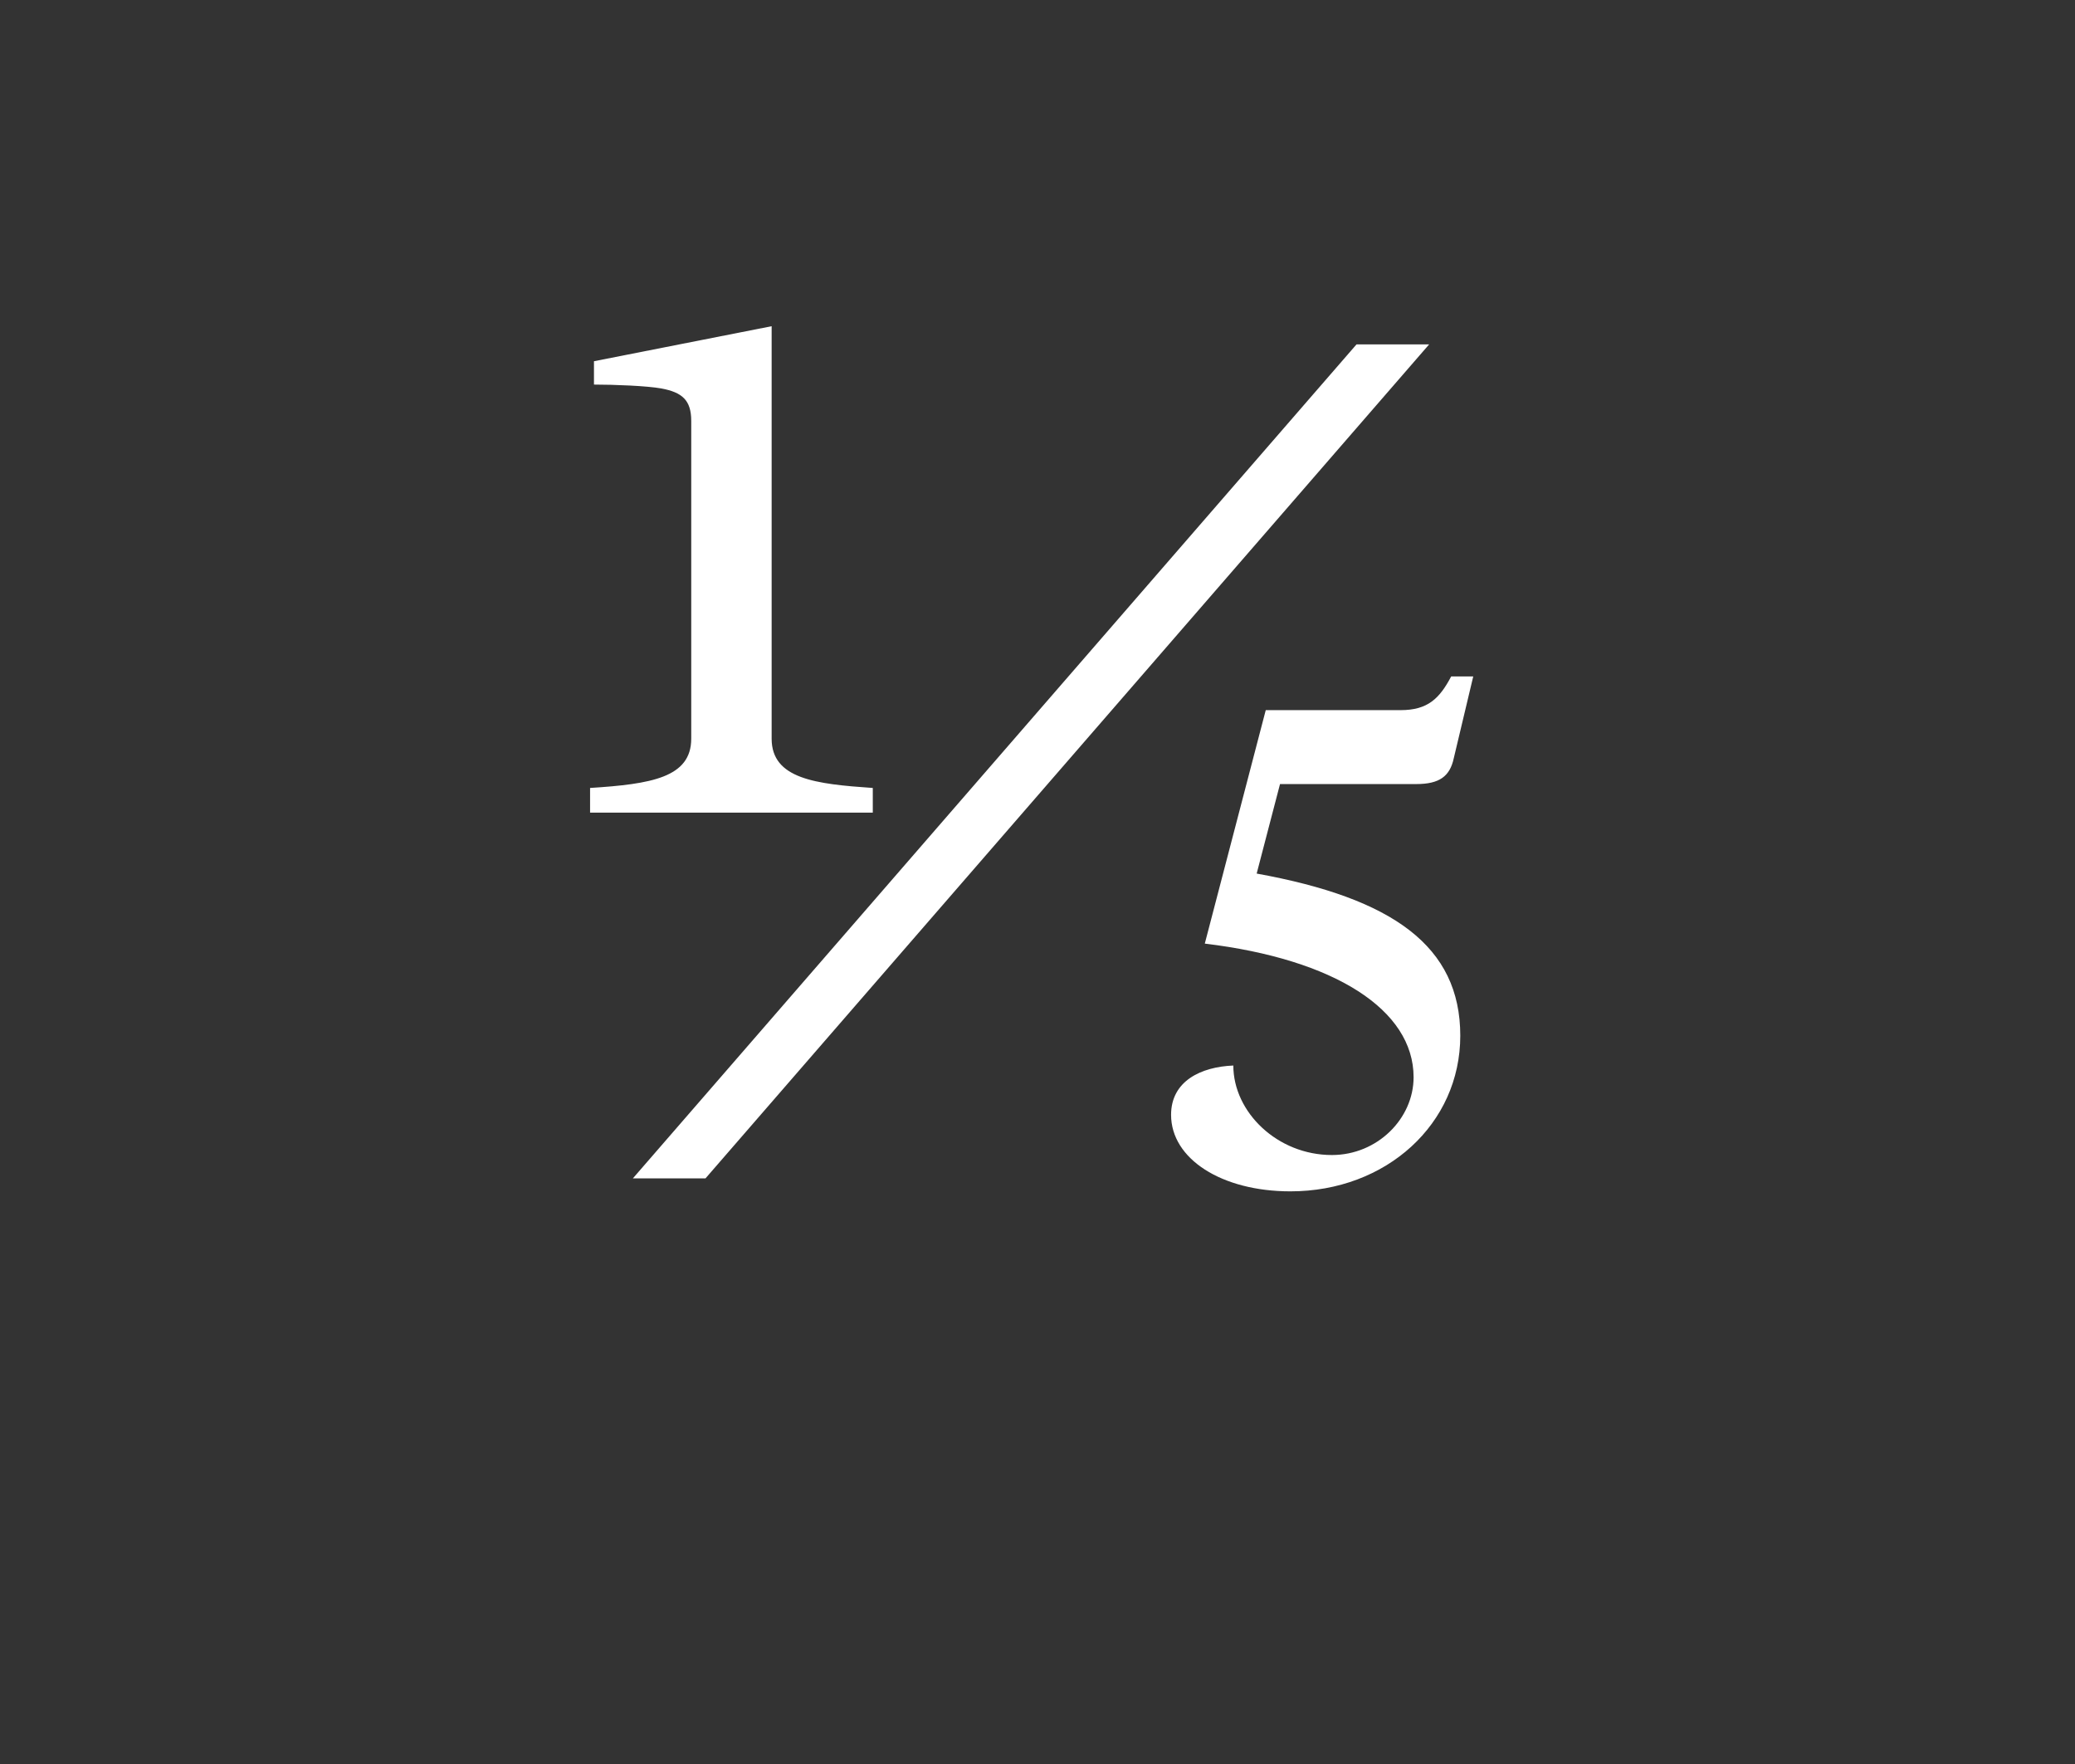 <?xml version="1.0" encoding="UTF-8" standalone="no"?>
<!DOCTYPE svg PUBLIC "-//W3C//DTD SVG 1.1//EN" "http://www.w3.org/Graphics/SVG/1.1/DTD/svg11.dtd">
<svg preserveAspectRatio="xMinYMin" width="100%" height="100%" viewBox="0 0 2000 1700" version="1.1" xmlns="http://www.w3.org/2000/svg" xmlns:xlink="http://www.w3.org/1999/xlink" xml:space="preserve" xmlns:serif="http://www.serif.com/" style="fill-rule:evenodd;clip-rule:evenodd;stroke-linejoin:round;stroke-miterlimit:2;">
    <rect x="0" y="0" width="2000" height="1700" fill="#333333" stroke="none"/>
    <g transform="matrix(1,0,0,1,1.895,-595.929)">
        <g transform="matrix(1250,0,0,1250,541.855,1731.55)">
            <path d="M0.238,-0.282L0.238,-0.301C0.194,-0.304 0.16,-0.308 0.16,-0.339L0.16,-0.657L0.023,-0.63L0.023,-0.612C0.039,-0.612 0.064,-0.611 0.075,-0.609C0.091,-0.606 0.098,-0.6 0.098,-0.584L0.098,-0.339C0.098,-0.309 0.067,-0.304 0.02,-0.301L0.02,-0.282L0.238,-0.282ZM0.109,-0L0.667,-0.643L0.611,-0.643L0.053,-0L0.109,-0ZM0.56,0.01C0.634,0.01 0.691,-0.042 0.691,-0.11C0.691,-0.179 0.639,-0.216 0.534,-0.235L0.552,-0.304L0.657,-0.304C0.675,-0.304 0.683,-0.31 0.686,-0.324L0.701,-0.387L0.684,-0.387C0.675,-0.37 0.666,-0.361 0.645,-0.361L0.541,-0.361L0.494,-0.181C0.594,-0.169 0.655,-0.13 0.655,-0.078C0.655,-0.046 0.627,-0.018 0.592,-0.018C0.55,-0.018 0.516,-0.051 0.516,-0.087C0.491,-0.086 0.468,-0.075 0.468,-0.049C0.468,-0.015 0.507,0.01 0.56,0.01Z" style="fill:white;fill-rule:nonzero;"/>
        </g>
    </g>
</svg>
